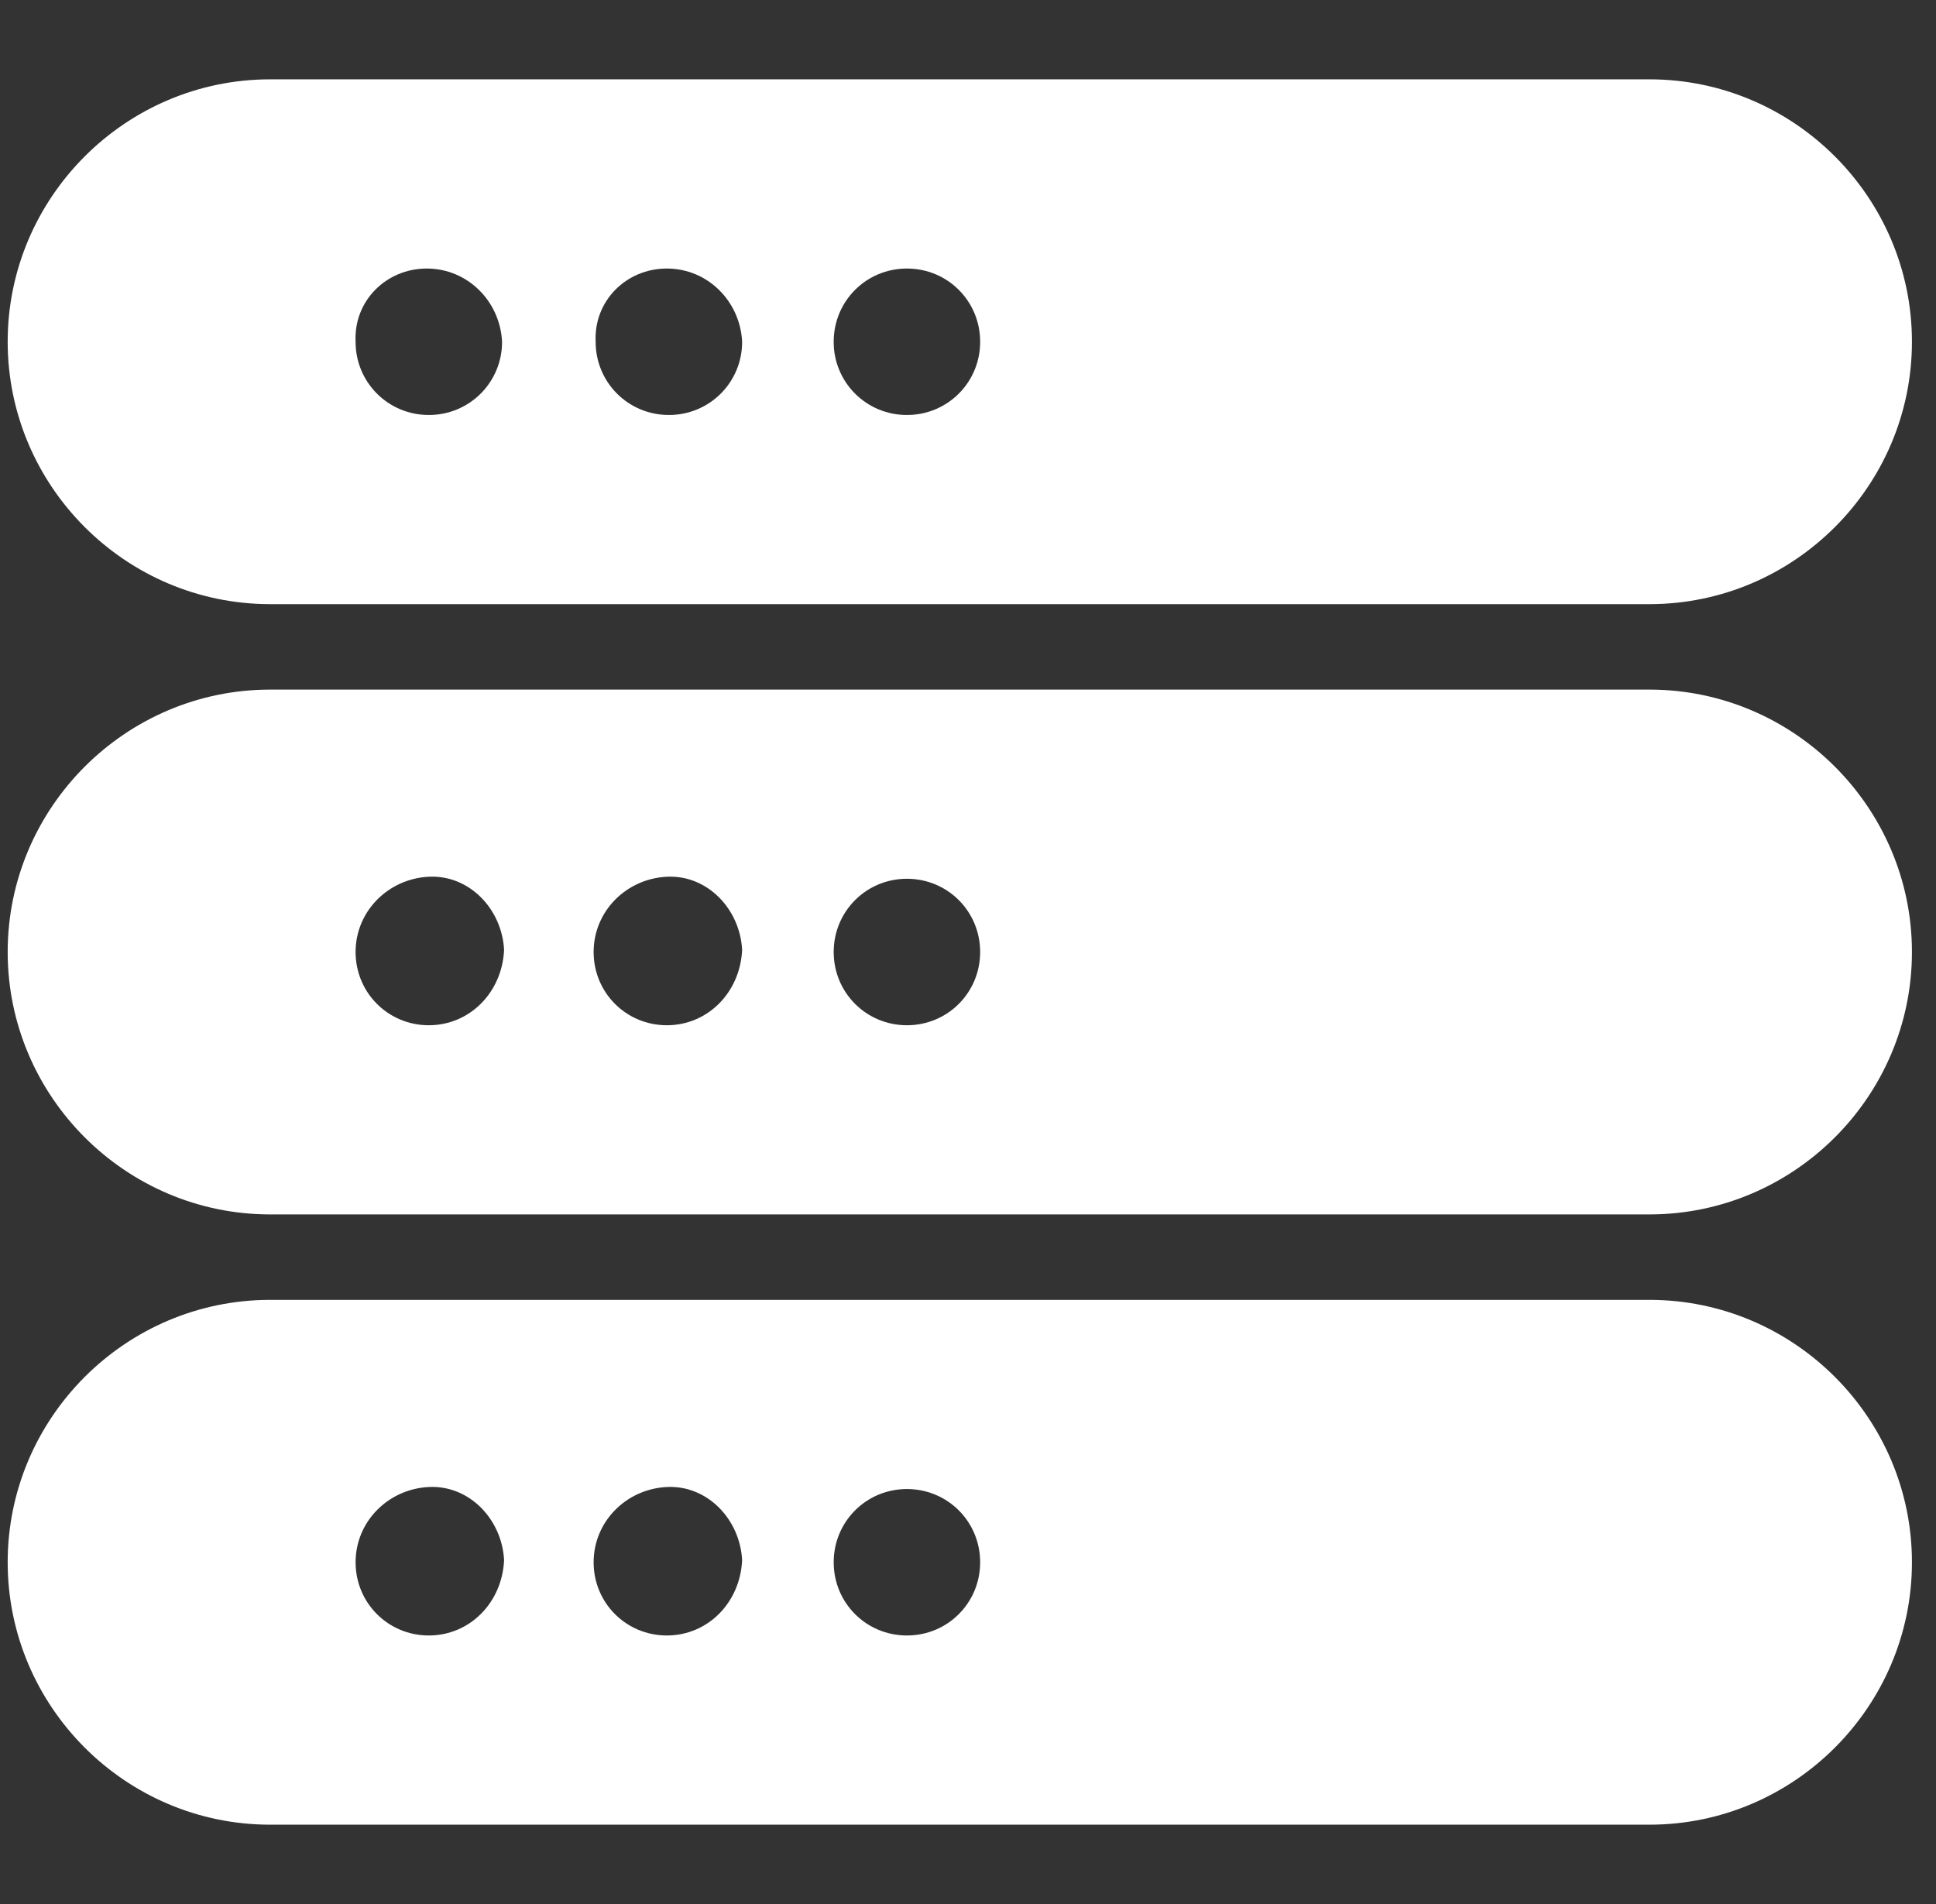 <?xml version="1.0" encoding="UTF-8"?> <svg xmlns="http://www.w3.org/2000/svg" width="61" height="60" viewBox="0 0 61 60" fill="none"><rect x="0" y="0" width="61" height="60" fill="#333333" stroke="none"/><g clip-path="url(#clip0_1440_98125)"><path d="M51.973 2.5H8.511C3.96 2.5 0.242 6.218 0.242 10.769C0.242 15.32 3.96 19.038 8.511 19.038H51.973C56.524 19.038 60.242 15.32 60.242 10.769C60.242 6.218 56.524 2.5 51.973 2.5ZM13.511 13.077C13.208 13.078 12.907 13.019 12.627 12.904C12.346 12.788 12.091 12.618 11.877 12.404C11.662 12.189 11.492 11.934 11.377 11.654C11.261 11.373 11.203 11.073 11.204 10.769C11.14 9.487 12.165 8.462 13.447 8.462C14.729 8.462 15.755 9.487 15.819 10.769C15.82 11.073 15.762 11.373 15.646 11.654C15.53 11.934 15.361 12.189 15.146 12.404C14.931 12.618 14.677 12.788 14.396 12.904C14.116 13.019 13.815 13.078 13.511 13.077ZM21.076 13.077C20.772 13.078 20.471 13.019 20.191 12.904C19.91 12.788 19.655 12.618 19.441 12.404C19.226 12.189 19.056 11.934 18.941 11.654C18.825 11.373 18.767 11.073 18.768 10.769C18.704 9.487 19.729 8.462 21.011 8.462C22.294 8.462 23.319 9.487 23.383 10.769C23.384 11.073 23.326 11.373 23.21 11.654C23.095 11.934 22.925 12.189 22.71 12.404C22.496 12.618 22.241 12.788 21.96 12.904C21.68 13.019 21.379 13.078 21.076 13.077ZM28.576 13.077C28.272 13.078 27.971 13.019 27.691 12.904C27.41 12.788 27.155 12.618 26.941 12.404C26.726 12.189 26.556 11.934 26.441 11.654C26.325 11.373 26.267 11.073 26.268 10.769C26.268 9.487 27.294 8.462 28.576 8.462C29.858 8.462 30.883 9.487 30.883 10.769C30.884 11.073 30.826 11.373 30.71 11.654C30.595 11.934 30.425 12.189 30.21 12.404C29.996 12.618 29.741 12.788 29.46 12.904C29.18 13.019 28.879 13.078 28.576 13.077ZM51.973 21.731H8.511C3.96 21.731 0.242 25.449 0.242 30C0.242 34.551 3.96 38.269 8.511 38.269H51.973C56.524 38.269 60.242 34.551 60.242 30C60.242 25.449 56.524 21.731 51.973 21.731ZM13.511 32.308C12.229 32.308 11.204 31.282 11.204 30C11.204 28.718 12.229 27.692 13.511 27.628C14.793 27.564 15.819 28.654 15.883 29.936C15.819 31.282 14.793 32.308 13.511 32.308ZM21.011 32.308C19.729 32.308 18.704 31.282 18.704 30C18.704 28.718 19.729 27.692 21.011 27.628C22.294 27.564 23.319 28.654 23.383 29.936C23.319 31.282 22.294 32.308 21.011 32.308ZM28.576 32.308C27.294 32.308 26.268 31.282 26.268 30C26.268 28.718 27.294 27.692 28.576 27.692C29.858 27.692 30.883 28.718 30.883 30C30.883 31.282 29.858 32.308 28.576 32.308ZM51.973 40.962H8.511C3.96 40.962 0.242 44.679 0.242 49.231C0.242 53.782 3.96 57.5 8.511 57.5H51.973C56.524 57.5 60.242 53.782 60.242 49.231C60.242 44.679 56.524 40.962 51.973 40.962ZM13.511 51.538C12.229 51.538 11.204 50.513 11.204 49.231C11.204 47.949 12.229 46.923 13.511 46.859C14.793 46.795 15.819 47.885 15.883 49.167C15.819 50.513 14.793 51.538 13.511 51.538ZM21.011 51.538C19.729 51.538 18.704 50.513 18.704 49.231C18.704 47.949 19.729 46.923 21.011 46.859C22.294 46.795 23.319 47.885 23.383 49.167C23.319 50.513 22.294 51.538 21.011 51.538ZM28.576 51.538C27.294 51.538 26.268 50.513 26.268 49.231C26.268 47.949 27.294 46.923 28.576 46.923C29.858 46.923 30.883 47.949 30.883 49.231C30.883 50.513 29.858 51.538 28.576 51.538Z" fill="white"></path></g><defs><clipPath id="clip0_1440_98125"><rect width="60" height="60" fill="white" transform="translate(0.242)"></rect></clipPath></defs></svg> 